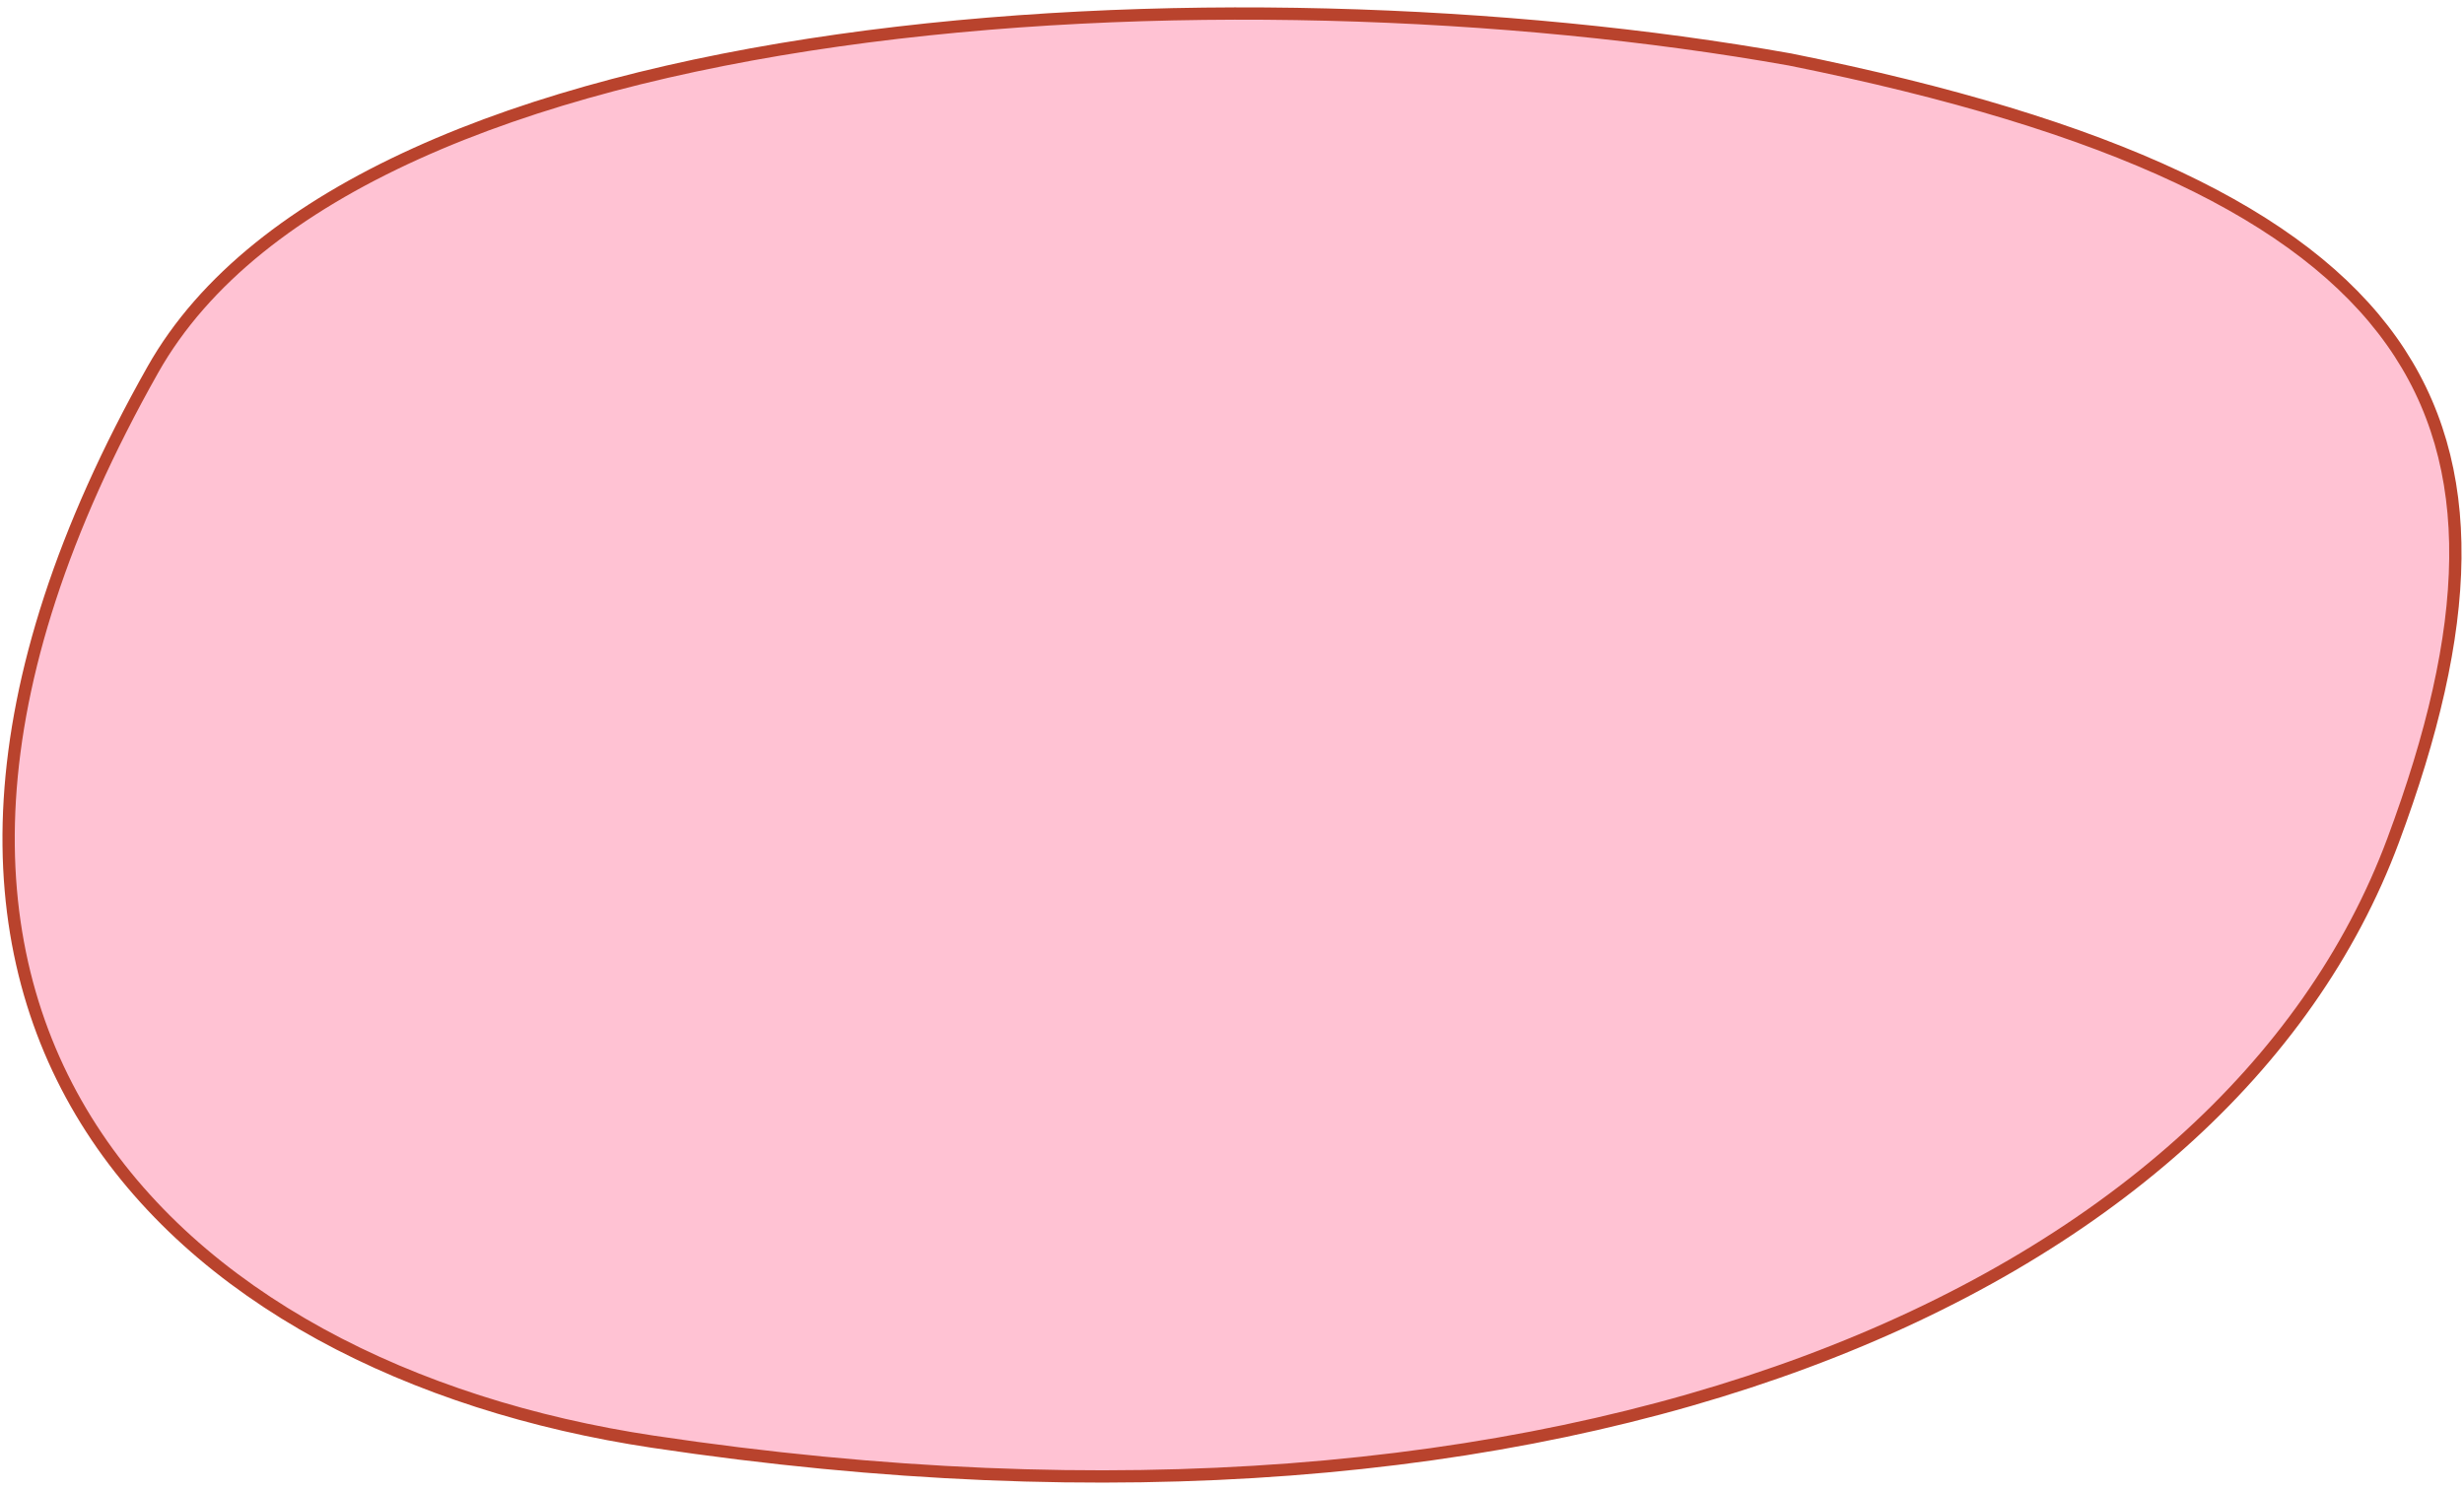 <?xml version="1.0" encoding="UTF-8"?> <svg xmlns="http://www.w3.org/2000/svg" width="167" height="101" viewBox="0 0 167 101" fill="none"> <path d="M10.361 25.056C13.83 18.91 20.096 14.085 28.191 10.415C36.281 6.746 46.164 4.248 56.809 2.739C78.099 -0.28 102.375 0.661 121.323 4.033C143.205 8.435 156.035 14.589 162.096 23.123C168.134 31.623 167.542 42.62 162.192 56.98C156.504 72.247 142.66 84.775 122.397 92.318C102.135 99.862 75.481 102.41 44.247 97.727C27.921 95.278 13.3 87.999 5.835 75.935C-1.613 63.9 -2.013 46.977 10.361 25.056Z" fill="#FFC2D3" stroke="#B9432D" stroke-width="0.833"></path> </svg> 